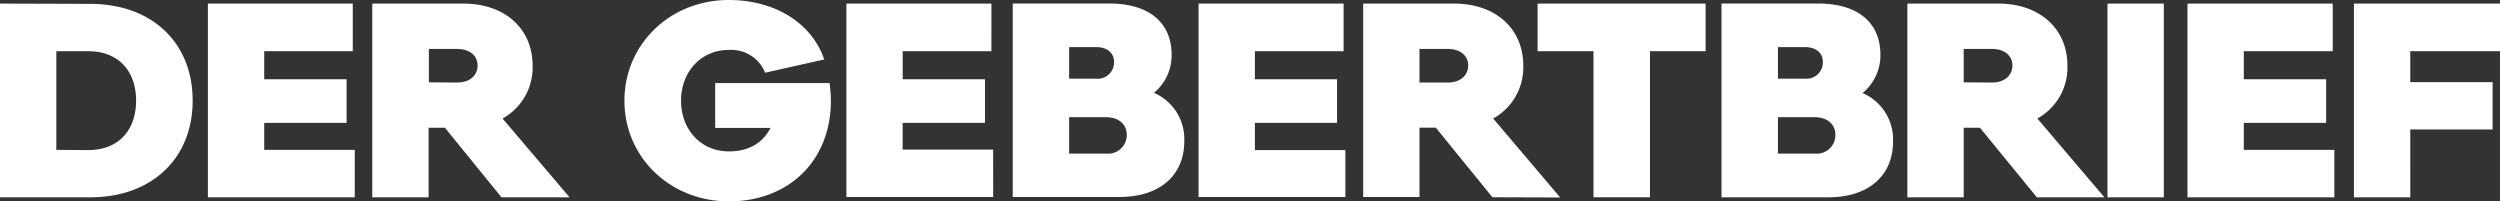 <svg xmlns="http://www.w3.org/2000/svg" viewBox="0 0 439.4 35.39"><rect x="0" y="0" width="439.4" height="35.39" fill="#333333" stroke="none"/><defs><style>.cls-1{fill:#fff;}</style></defs><title>Element 1</title><g id="Ebene_2" data-name="Ebene 2"><g id="Ebene_1-2" data-name="Ebene 1"><path class="cls-1" d="M423.63,9H439.4V.63H413.73V34.68h9.9V22.76H438.1V14.43H423.63ZM410.28,26.34H394.37V21.59h14.47V13.93H394.37V9H410V.63H384.47V34.68h25.81ZM380.31.63h-9.9V34.68h9.9ZM345.14,14.47V8.6h4.93c2.46,0,3.63,1.35,3.63,2.91s-1.17,3-3.63,3Zm24.73,20.21L358.09,20.83a10.24,10.24,0,0,0,5.28-9.32c0-6.36-4.75-10.88-12.18-10.88H335.24V34.68h9.9V22.45H348L358,34.68ZM312.49,27v-6.4H319c2.15,0,3.59,1.25,3.59,3.09A3.28,3.28,0,0,1,319,27Zm0-18.72h4.8c1.83,0,3.09,1,3.09,2.55a2.86,2.86,0,0,1-3.09,3h-4.8Zm14.88,8.06a8.52,8.52,0,0,0,3.13-6.72c0-5.55-3.85-9-10.93-9h-17V34.68h18.77c7.08,0,11.38-3.81,11.38-9.82a8.86,8.86,0,0,0-5.37-8.51"/><path class="cls-1" d="M299.78,9V.63H270.25V9h9.82V34.67H290V9Zm-50.29,5.51V8.6h4.93c2.46,0,3.63,1.35,3.63,2.91s-1.17,3-3.63,3Zm24.73,20.2L262.44,20.83a10.26,10.26,0,0,0,5.29-9.32C267.73,5.15,263,.63,255.54.63H239.59v34h9.9V22.44h2.87l9.95,12.23Zm-37.76-8.33h-15.9V21.59H235V13.93H220.56V9h15.59V.63H210.66v34h25.8ZM187.91,27v-6.4h6.54c2.15,0,3.59,1.25,3.59,3.09A3.28,3.28,0,0,1,194.45,27Zm0-18.72h4.8c1.83,0,3.09,1,3.09,2.55a2.86,2.86,0,0,1-3.09,3h-4.8Zm14.88,8.06a8.53,8.53,0,0,0,3.13-6.72c0-5.55-3.85-9-10.93-9H178v34h18.77c7.08,0,11.38-3.8,11.38-9.81a8.86,8.86,0,0,0-5.37-8.51m-28.23,10h-15.9V21.59h14.47V13.93H158.66V9h15.59V.63H148.76v34h25.8ZM125.7,14.6v7.89h9.72c-1.3,2.55-3.72,4.12-7.3,4.12-5,0-8.42-3.9-8.42-8.91s3.45-8.92,8.37-8.92a6.4,6.4,0,0,1,6.41,4l10.39-2.33C142.68,4.08,136.27,0,128.07,0c-10.3,0-18.32,7.79-18.32,17.7s8,17.69,18.37,17.69c10.53,0,17.92-7.17,17.92-17.69a27.46,27.46,0,0,0-.23-3.1Z"/><path class="cls-1" d="M75.38,14.47V8.6h4.93c2.46,0,3.63,1.35,3.63,2.91s-1.17,3-3.63,3Zm24.73,20.21L88.33,20.83a10.24,10.24,0,0,0,5.28-9.32C93.61,5.15,88.86.63,81.43.63h-16V34.68h9.9V22.45h2.87l9.94,12.23ZM62.35,26.34H46.44V21.59H60.92V13.93H46.44V9H62V.63H36.54V34.68H62.35Zm-52.45,0V9h5.6c5.33,0,8.42,3.49,8.42,8.69s-3.09,8.69-8.42,8.69ZM0,.63V34.68H15.86c10.8,0,18-6.81,18-17s-7.16-17-18-17Z"/></g></g></svg>